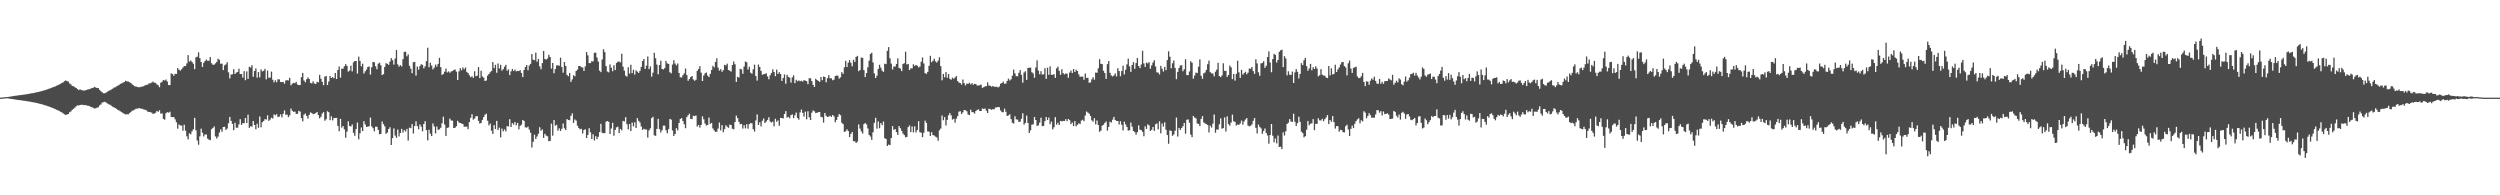 <?xml version="1.0" encoding="UTF-8"?>
<svg xmlns="http://www.w3.org/2000/svg" width="1920" height="150">
  <path d="M0 74.954h1v1.000H0zM1 74.889h1v1.000H1zM2 74.749h1v1.000H2zM3 74.728h1v1.000H3zM4 74.493h1v1.000H4zM5 74.541h1v1.000H5zM6 74.408h1v1.219H6zM7 74.232h1v1.560H7zM8 74.108h1v1.860H8zM9 73.907h1v2.200H9zM10 73.788h1v2.432H10zM11 73.557h1v2.846H11zM12 73.453h1v3.120H12zM13 73.338h1v3.356H13zM14 73.185h1v3.645H14zM15 73.080h1v3.868H15zM16 72.896h1v4.148H16zM17 72.800h1v4.441H17zM18 72.651h1v4.741H18zM19 72.511h1v4.963H19zM20 72.380h1v5.299H20zM21 72.163h1v5.649H21zM22 72.031h1v6.004H22zM23 71.788h1v6.360H23zM24 71.649h1v6.737H24zM25 71.486h1v7.080H25zM26 71.255h1v7.454H26zM27 71.049h1v7.920H27zM28 70.761h1v8.363H28zM29 70.645h1v8.835H29zM30 70.347h1v9.319H30zM31 70.099h1v9.834H31zM32 69.857h1v10.343H32zM33 69.497h1v10.989H33zM34 69.344h1v11.491H34zM35 68.888h1v12.159H35zM36 68.589h1v12.924H36zM37 68.200h1v13.584H37zM38 67.888h1v14.313H38zM39 67.505h1v15.068H39zM40 67.073h1v15.808H40zM41 66.697h1v16.705H41zM42 66.297h1v17.504H42zM43 65.857h1v18.445H43zM44 65.308h1v19.444H44zM45 64.855h1v20.341H45zM46 64.366h1v21.504H46zM47 63.720h1v22.589H47zM48 63.214h1v23.818H48zM49 62.322h1v25.471H49zM50 61.742h1v26.562H50zM51 62.303h1v25.597H51zM52 62.692h1v24.860H52zM53 64.092h1v22.107H53zM54 64.841h1v20.725H54zM55 66.017h1v18.286H55zM56 66.186h1v17.409H56zM57 66.949h1v15.700H57zM58 67.528h1v14.161H58zM59 68.469h1v12.416H59zM60 69.234h1v11.755H60zM61 68.546h1v12.077H61zM62 69.221h1v11.261H62zM63 69.371h1v11.101H63zM64 69.567h1v11.216H64zM65 69.410h1v11.242H65zM66 69.064h1v11.918H66zM67 68.734h1v12.444H67zM68 68.495h1v12.958H68zM69 68.172h1v13.814H69zM70 67.685h1v14.648H70zM71 67.480h1v15.262H71zM72 66.737h1v16.613H72zM73 67.194h1v15.945H73zM74 67.607h1v15.113H74zM75 67.657h1v14.701H75zM76 69.022h1v11.933H76zM77 70.041h1v10.163H77zM78 70.873h1v7.933H78zM79 71.630h1v6.822H79zM80 71.634h1v6.480H80zM81 71.143h1v7.664H81zM82 70.391h1v9.092H82zM83 69.783h1v10.268H83zM84 69.315h1v11.179H84zM85 68.712h1v12.471H85zM86 68.145h1v13.783H86zM87 67.344h1v15.111H87zM88 67.002h1v16.016H88zM89 66.309h1v17.326H89zM90 65.848h1v18.551H90zM91 65.191h1v19.749H91zM92 64.428h1v21.069H92zM93 63.976h1v22.152H93zM94 63.500h1v23.402H94zM95 62.934h1v24.514H95zM96 62.080h1v25.837H96zM97 62.529h1v25.198H97zM98 62.579h1v25.301H98zM99 63.106h1v23.768H99zM100 63.760h1v22.341H100zM101 64.756h1v20.264H101zM102 65.434h1v19.284H102zM103 66.328h1v17.847H103zM104 66.399h1v17.052H104zM105 66.851h1v16.531H105zM106 66.948h1v16.216H106zM107 66.960h1v16.145H107zM108 66.551h1v16.989H108zM109 66.524h1v17.043H109zM110 66.085h1v18.113H110zM111 65.452h1v18.859H111zM112 65.158h1v19.644H112zM113 64.983h1v20.818H113zM114 63.984h1v21.960H114zM115 63.942h1v22.236H115zM116 63.447h1v23.089H116zM117 62.687h1v24.810H117zM118 63.470h1v23.723H118zM119 63.654h1v22.923H119zM120 64.812h1v20.376H120zM121 65.435h1v20.434H121zM122 66.991h1v17.673H122zM123 63.522h1v23.743H123zM124 62.792h1v24.365H124zM125 61.365h1v29.910H125zM126 61.825h1v30.150H126zM127 61.089h1v25.891H127zM128 62.603h1v23.547H128zM129 65.326h1v21.213H129zM130 65.338h1v20.458H130zM131 56.391h1v33.411H131zM132 56.860h1v33.165H132zM133 58.224h1v31.678H133zM134 56.704h1v34.926H134zM135 56.833h1v37.093H135zM136 52.271h1v46.553H136zM137 53.574h1v42.009H137zM138 54.239h1v42.106H138zM139 53.198h1v43.272H139zM140 51.864h1v48.531H140zM141 50.723h1v45.060H141zM142 50.735h1v49.658H142zM143 48.681h1v56.026H143zM144 42.333h1v64.744H144zM145 47.245h1v55.163H145zM146 46.435h1v56.751H146zM147 47.568h1v53.291H147zM148 48.958h1v50.372H148zM149 53.106h1v37.402H149zM150 44.042h1v55.991H150zM151 43.529h1v64.393H151zM152 40.191h1v70.951H152zM153 44.638h1v60.082H153zM154 47.627h1v51.180H154zM155 51.393h1v50.558H155zM156 48.190h1v56.633H156zM157 46.821h1v56.464H157zM158 45.739h1v57.597H158zM159 46.697h1v59.811H159zM160 46.630h1v60.616H160zM161 43.844h1v63.812H161zM162 48.576h1v50.673H162zM163 49.716h1v48.547H163zM164 49.654h1v47.494H164zM165 48.620h1v56.145H165zM166 47.533h1v58.896H166zM167 45.034h1v59.864H167zM168 45.949h1v55.872H168zM169 48.929h1v50.442H169zM170 48.892h1v52.355H170zM171 53.823h1v43.725H171zM172 50.151h1v47.238H172zM173 49.433h1v50.344H173zM174 47.759h1v50.965H174zM175 55.532h1v39.148H175zM176 60.228h1v29.582H176zM177 57.319h1v35.495H177zM178 57.016h1v38.165H178zM179 53.210h1v46.784H179zM180 56.841h1v37.457H180zM181 55.762h1v42.360H181zM182 55.248h1v42.813H182zM183 52.798h1v42.739H183zM184 56.879h1v34.689H184zM185 56.848h1v39.091H185zM186 59.595h1v34.896H186zM187 54.676h1v40.023H187zM188 61.577h1v29.042H188zM189 54.859h1v39.680H189zM190 60.614h1v27.437H190zM191 51.326h1v46.867H191zM192 51.843h1v45.093H192zM193 50.050h1v47.299H193zM194 58.921h1v34.050H194zM195 54.536h1v41.444H195zM196 52.526h1v46.737H196zM197 59.593h1v35.418H197zM198 55.273h1v42.882H198zM199 59.429h1v29.999H199zM200 53.274h1v44.534H200zM201 54.839h1v39.067H201zM202 54.359h1v38.623H202zM203 52.866h1v38.625H203zM204 60.942h1v30.903H204zM205 54.208h1v34.387H205zM206 59.723h1v33.099H206zM207 59.553h1v32.278H207zM208 54.969h1v35.388H208zM209 61.252h1v29.775H209zM210 63.256h1v24.603H210zM211 61.631h1v26.966H211zM212 63.185h1v24.481H212zM213 60.860h1v29.050H213zM214 60.959h1v28.602H214zM215 62.943h1v24.891H215zM216 63.080h1v27.131H216zM217 62.865h1v24.563H217zM218 64.281h1v20.540H218zM219 61.860h1v26.301H219zM220 61.557h1v26.446H220zM221 61.800h1v28.141H221zM222 59.749h1v28.804H222zM223 65.497h1v17.925H223zM224 64.245h1v20.906H224zM225 63.634h1v22.258H225zM226 63.897h1v21.825H226zM227 62.904h1v24.523H227zM228 64.879h1v22.564H228zM229 65.377h1v19.791H229zM230 65.284h1v20.407H230zM231 59.300h1v31.356H231zM232 55.996h1v37.264H232zM233 61.775h1v26.325H233zM234 63.179h1v23.979H234zM235 60.868h1v28.162H235zM236 59.427h1v31.684H236zM237 60.668h1v27.551H237zM238 63.709h1v22.607H238zM239 64.032h1v22.837H239zM240 62.459h1v25.223H240zM241 64.118h1v23.265H241zM242 64.546h1v22.326H242zM243 62.812h1v23.185H243zM244 63.216h1v25.217H244zM245 57.489h1v33.394H245zM246 60.470h1v29.252H246zM247 62.799h1v24.389H247zM248 65.378h1v20.754H248zM249 58.883h1v33.838H249zM250 58.362h1v33.253H250zM251 65.338h1v20.103H251zM252 62.626h1v23.550H252zM253 58.342h1v33.954H253zM254 59.917h1v29.434H254zM255 59.229h1v33.242H255zM256 60.113h1v30.563H256zM257 56.028h1v34.560H257zM258 60.692h1v29.849H258zM259 53.737h1v42.947H259zM260 51.059h1v49.709H260zM261 59.616h1v31.683H261zM262 52.805h1v45.262H262zM263 52.664h1v44.178H263zM264 50.876h1v48.491H264zM265 49.244h1v56.513H265zM266 50.610h1v50.529H266zM267 54.969h1v38.211H267zM268 54.148h1v42.548H268zM269 50.418h1v46.753H269zM270 54.854h1v40.756H270zM271 47.860h1v54.127H271zM272 46.861h1v57.444H272zM273 46.862h1v52.328H273zM274 56.529h1v37.628H274zM275 43.506h1v63.481H275zM276 46.803h1v55.575H276zM277 50.934h1v47.013H277zM278 48.900h1v51.791H278zM279 56.467h1v36.612H279zM280 54.763h1v40.843H280zM281 53.414h1v44.144H281zM282 51.385h1v45.867H282zM283 51.097h1v45.890H283zM284 57.222h1v33.121H284zM285 51.610h1v45.468H285zM286 47.552h1v50.917H286zM287 47.800h1v53.043H287zM288 50.870h1v46.470H288zM289 53.185h1v44.128H289zM290 48.906h1v50.832H290zM291 48.153h1v54.958H291zM292 50.146h1v52.647H292zM293 57.634h1v35.704H293zM294 56.938h1v38.471H294zM295 51.408h1v45.599H295zM296 48.475h1v54.263H296zM297 49.118h1v52.697H297zM298 49.821h1v49.298H298zM299 47.308h1v50.423H299zM300 44.666h1v66.696H300zM301 46.159h1v59.927H301zM302 49.607h1v49.021H302zM303 44.969h1v59.140H303zM304 38.464h1v67.420H304zM305 49.468h1v50.056H305zM306 51.184h1v53.638H306zM307 49.963h1v52.202H307zM308 51.047h1v47.919H308zM309 45.443h1v56.395H309zM310 39.836h1v60.038H310zM311 39.692h1v61.301H311zM312 43.261h1v55.714H312zM313 41.748h1v66.218H313zM314 50.557h1v47.475H314zM315 52.726h1v45.741H315zM316 56.221h1v39.101H316zM317 47.751h1v54.819H317zM318 47.540h1v49.260H318zM319 58.072h1v35.104H319zM320 51.111h1v45.825H320zM321 53.520h1v45.782H321zM322 50.809h1v44.733H322zM323 49.280h1v48.007H323zM324 49.816h1v50.974H324zM325 52.504h1v42.740H325zM326 50.959h1v42.116H326zM327 46.963h1v52.965H327zM328 36.652h1v71.169H328zM329 51.692h1v48.006H329zM330 48.157h1v54.506H330zM331 50.313h1v54.195H331zM332 53.288h1v41.519H332zM333 51.977h1v45.172H333zM334 49.560h1v52.897H334zM335 51.174h1v46.022H335zM336 49.049h1v50.672H336zM337 44.411h1v54.842H337zM338 51.535h1v46.631H338zM339 57.531h1v37.148H339zM340 56.735h1v32.908H340zM341 55.044h1v40.596H341zM342 52.688h1v51.772H342zM343 55.600h1v42.581H343zM344 54.810h1v43.051H344zM345 55.849h1v35.239H345zM346 54.911h1v37.628H346zM347 54.528h1v38.145H347zM348 53.823h1v44.537H348zM349 53.298h1v44.852H349zM350 55.028h1v41.891H350zM351 61.374h1v31.394H351zM352 54.855h1v39.231H352zM353 52.387h1v42.060H353zM354 53.986h1v40.906H354zM355 51.794h1v43.487H355zM356 53.216h1v44.065H356zM357 51.805h1v45.539H357zM358 55.170h1v42.069H358zM359 56.118h1v43.045H359zM360 57.774h1v35.990H360zM361 59.291h1v31.225H361zM362 58.593h1v29.165H362zM363 59.785h1v32.057H363zM364 54.709h1v36.330H364zM365 58.526h1v30.828H365zM366 58.088h1v31.030H366zM367 51.530h1v41.283H367zM368 59.961h1v34.890H368zM369 54.389h1v40.000H369zM370 58.702h1v33.344H370zM371 59.641h1v30.335H371zM372 62.225h1v25.887H372zM373 61.724h1v25.572H373zM374 58.110h1v34.615H374zM375 56.831h1v39.467H375zM376 55.522h1v39.480H376zM377 54.434h1v45.922H377zM378 47.687h1v55.189H378zM379 52.342h1v43.770H379zM380 49.751h1v49.386H380zM381 55.841h1v36.985H381zM382 48.742h1v51.173H382zM383 52.527h1v45.448H383zM384 49.750h1v55.762H384zM385 54.220h1v44.540H385zM386 53.078h1v47.763H386zM387 51.214h1v48.188H387zM388 49.759h1v51.131H388zM389 54.279h1v42.511H389zM390 53.252h1v43.944H390zM391 57.664h1v33.872H391zM392 54.786h1v42.771H392zM393 52.966h1v41.596H393zM394 54.509h1v41.171H394zM395 53.458h1v40.237H395zM396 54.812h1v41.452H396zM397 54.399h1v40.014H397zM398 54.585h1v44.754H398zM399 53.914h1v42.773H399zM400 56.037h1v39.722H400zM401 59.198h1v32.917H401zM402 53.747h1v39.122H402zM403 51.481h1v46.336H403zM404 49.935h1v48.137H404zM405 53.929h1v43.288H405zM406 50.288h1v49.201H406zM407 49.055h1v52.888H407zM408 41.496h1v71.810H408zM409 45.822h1v63.070H409zM410 46.239h1v57.260H410zM411 40.374h1v66.334H411zM412 47.436h1v57.424H412zM413 45.240h1v57.479H413zM414 50.945h1v46.790H414zM415 53.213h1v47.262H415zM416 48.458h1v50.928H416zM417 39.166h1v66.761H417zM418 45.292h1v57.449H418zM419 45.797h1v58.325H419zM420 44.882h1v59.845H420zM421 42.066h1v66.362H421zM422 43.769h1v64.491H422zM423 52.711h1v42.202H423zM424 48.320h1v55.897H424zM425 56.263h1v35.965H425zM426 53.019h1v43.471H426zM427 50.277h1v45.618H427zM428 50.119h1v50.218H428zM429 50.472h1v48.083H429zM430 44.269h1v56.361H430zM431 51.486h1v47.408H431zM432 55.821h1v39.035H432zM433 47.605h1v50.906H433zM434 50.681h1v49.231H434zM435 57.522h1v33.900H435zM436 58.555h1v33.594H436zM437 56.030h1v36.311H437zM438 62.856h1v26.146H438zM439 60.986h1v26.082H439zM440 57.729h1v36.674H440zM441 58.645h1v33.093H441zM442 54.540h1v38.070H442zM443 53.448h1v43.084H443zM444 50.708h1v47.618H444zM445 50.655h1v48.707H445zM446 51.605h1v47.329H446zM447 51.825h1v50.728H447zM448 54.479h1v45.397H448zM449 50.999h1v48.255H449zM450 39.942h1v66.025H450zM451 42.485h1v61.115H451zM452 48.461h1v49.976H452zM453 48.443h1v53.159H453zM454 46.941h1v59.877H454zM455 47.180h1v55.959H455zM456 40.571h1v67.357H456zM457 40.417h1v64.190H457zM458 44.212h1v62.631H458zM459 47.243h1v57.794H459zM460 54.257h1v47.159H460zM461 55.385h1v39.679H461zM462 45.705h1v56.272H462zM463 37.836h1v64.504H463zM464 39.990h1v62.234H464zM465 50.804h1v42.636H465zM466 54.959h1v37.949H466zM467 55.573h1v37.985H467zM468 49.483h1v53.451H468zM469 52.027h1v46.691H469zM470 54.739h1v39.591H470zM471 50.106h1v54.131H471zM472 53.795h1v45.999H472zM473 48.404h1v49.451H473zM474 47.419h1v49.856H474zM475 47.221h1v55.000H475zM476 47.927h1v51.068H476zM477 41.265h1v58.824H477zM478 51.193h1v41.653H478zM479 54.232h1v39.029H479zM480 58.084h1v31.917H480zM481 58.859h1v36.502H481zM482 51.678h1v47.705H482zM483 56.550h1v38.703H483zM484 49.708h1v50.954H484zM485 56.153h1v37.967H485zM486 53.542h1v43.546H486zM487 57.297h1v36.665H487zM488 53.997h1v44.326H488zM489 55.028h1v35.719H489zM490 56.030h1v36.819H490zM491 54.418h1v39.681H491zM492 51.422h1v45.727H492zM493 46.873h1v52.848H493zM494 45.286h1v53.568H494zM495 52.914h1v46.542H495zM496 50.398h1v49.012H496zM497 43.364h1v62.294H497zM498 53.033h1v47.106H498zM499 51.008h1v47.534H499zM500 58.880h1v31.838H500zM501 55.806h1v33.972H501zM502 40.540h1v63.380H502zM503 44.766h1v59.559H503zM504 49.616h1v49.369H504zM505 57.057h1v34.250H505zM506 49.980h1v49.203H506zM507 46.662h1v55.074H507zM508 52.998h1v46.984H508zM509 53.344h1v43.179H509zM510 52.336h1v44.199H510zM511 46.813h1v53.232H511zM512 48.708h1v53.693H512zM513 49.040h1v50.139H513zM514 55.486h1v35.837H514zM515 56.343h1v35.575H515zM516 49.571h1v50.651H516zM517 46.241h1v58.228H517zM518 48.788h1v54.154H518zM519 50.201h1v48.279H519zM520 48.725h1v51.414H520zM521 56.000h1v38.459H521zM522 59.317h1v32.040H522zM523 59.487h1v31.241H523zM524 57.764h1v35.144H524zM525 56.341h1v39.105H525zM526 52.618h1v45.861H526zM527 57.708h1v32.207H527zM528 62.017h1v26.504H528zM529 60.648h1v26.690H529zM530 59.126h1v32.205H530zM531 58.360h1v33.130H531zM532 61.044h1v27.835H532zM533 62.015h1v27.187H533zM534 61.219h1v27.480H534zM535 54.410h1v42.843H535zM536 52.969h1v43.024H536zM537 50.831h1v47.237H537zM538 55.815h1v40.191H538zM539 62.196h1v27.145H539zM540 58.033h1v33.557H540zM541 56.335h1v38.515H541zM542 55.707h1v40.725H542zM543 58.077h1v37.852H543zM544 59.176h1v31.156H544zM545 56.729h1v38.341H545zM546 53.745h1v40.654H546zM547 50.603h1v47.993H547zM548 51.750h1v48.382H548zM549 47.602h1v53.749H549zM550 44.793h1v56.258H550zM551 51.912h1v46.870H551zM552 54.208h1v39.899H552zM553 53.098h1v47.045H553zM554 55.116h1v40.998H554zM555 53.904h1v47.665H555zM556 49.783h1v49.405H556zM557 50.252h1v46.006H557zM558 48.877h1v48.478H558zM559 53.746h1v44.421H559zM560 54.273h1v41.446H560zM561 54.982h1v41.082H561zM562 49.916h1v48.935H562zM563 47.191h1v52.148H563zM564 49.343h1v44.380H564zM565 62.870h1v25.923H565zM566 59.022h1v31.657H566zM567 59.570h1v33.984H567zM568 52.862h1v42.552H568zM569 53.299h1v41.908H569zM570 56.689h1v42.065H570zM571 51.102h1v45.067H571zM572 47.233h1v51.329H572zM573 47.814h1v47.579H573zM574 53.442h1v45.351H574zM575 51.301h1v44.055H575zM576 55.799h1v38.770H576zM577 56.611h1v38.088H577zM578 53.269h1v45.944H578zM579 49.593h1v51.473H579zM580 58.392h1v34.131H580zM581 61.882h1v26.025H581zM582 49.565h1v46.457H582zM583 51.476h1v42.425H583zM584 54.479h1v42.616H584zM585 57.405h1v35.307H585zM586 56.998h1v34.035H586zM587 56.711h1v37.770H587zM588 56.294h1v37.058H588zM589 58.679h1v33.437H589zM590 60.864h1v29.192H590zM591 57.822h1v35.541H591zM592 56.012h1v38.098H592zM593 53.265h1v40.125H593zM594 55.303h1v41.657H594zM595 58.519h1v32.701H595zM596 53.430h1v40.062H596zM597 56.733h1v35.736H597zM598 55.463h1v41.077H598zM599 56.830h1v33.711H599zM600 62.142h1v28.508H600zM601 59.874h1v31.124H601zM602 57.124h1v30.504H602zM603 64.310h1v21.020H603zM604 57.431h1v32.898H604zM605 59.030h1v30.698H605zM606 59.650h1v31.183H606zM607 63.442h1v24.958H607zM608 59.405h1v28.502H608zM609 57.852h1v32.896H609zM610 63.856h1v24.708H610zM611 61.279h1v25.212H611zM612 62.394h1v28.228H612zM613 61.727h1v30.186H613zM614 62.425h1v23.900H614zM615 61.996h1v22.131H615zM616 62.651h1v24.028H616zM617 61.551h1v28.024H617zM618 61.934h1v23.763H618zM619 62.326h1v29.315H619zM620 64.671h1v20.803H620zM621 60.067h1v29.970H621zM622 60.140h1v32.045H622zM623 62.257h1v24.276H623zM624 65.165h1v19.650H624zM625 66.782h1v18.709H625zM626 60.449h1v26.511H626zM627 61.443h1v25.148H627zM628 62.136h1v24.025H628zM629 62.882h1v23.149H629zM630 59.135h1v30.589H630zM631 61.588h1v28.515H631zM632 58.702h1v35.467H632zM633 59.152h1v27.598H633zM634 63.157h1v25.774H634zM635 60.074h1v29.793H635zM636 57.711h1v31.788H636zM637 60.127h1v28.755H637zM638 60.162h1v29.645H638zM639 61.624h1v26.675H639zM640 61.151h1v28.232H640zM641 58.410h1v35.482H641zM642 58.010h1v34.101H642zM643 58.099h1v31.666H643zM644 60.380h1v27.272H644zM645 59.410h1v29.051H645zM646 55.408h1v38.841H646zM647 56.735h1v38.600H647zM648 51.719h1v49.539H648zM649 46.734h1v54.149H649zM650 51.477h1v47.872H650zM651 48.058h1v52.586H651zM652 46.181h1v59.124H652zM653 48.238h1v54.594H653zM654 50.938h1v50.435H654zM655 45.852h1v62.585H655zM656 47.554h1v60.924H656zM657 43.700h1v66.144H657zM658 42.906h1v65.866H658zM659 54.667h1v40.930H659zM660 53.748h1v45.008H660zM661 44.186h1v56.716H661zM662 44.420h1v58.139H662zM663 53.866h1v41.488H663zM664 59.172h1v35.311H664zM665 56.128h1v39.455H665zM666 51.718h1v46.936H666zM667 46.612h1v57.003H667zM668 41.464h1v63.395H668zM669 40.509h1v66.893H669zM670 47.974h1v53.596H670zM671 56.359h1v37.937H671zM672 59.899h1v30.575H672zM673 58.089h1v40.740H673zM674 52.933h1v40.362H674zM675 49.740h1v48.763H675zM676 51.912h1v42.619H676zM677 54.227h1v41.914H677zM678 55.197h1v38.165H678zM679 48.881h1v57.323H679zM680 49.229h1v57.458H680zM681 39.082h1v73.047H681zM682 36.127h1v74.939H682zM683 44.812h1v66.667H683zM684 48.828h1v57.211H684zM685 53.345h1v43.542H685zM686 51.014h1v48.743H686zM687 51.138h1v47.986H687zM688 49.130h1v52.284H688zM689 44.820h1v58.791H689zM690 52.134h1v44.662H690zM691 52.740h1v45.745H691zM692 54.623h1v45.851H692zM693 49.090h1v53.485H693zM694 48.519h1v55.212H694zM695 39.685h1v65.800H695zM696 49.519h1v55.636H696zM697 49.078h1v48.545H697zM698 53.878h1v42.500H698zM699 52.477h1v48.971H699zM700 52.546h1v44.577H700zM701 49.349h1v52.274H701zM702 50.613h1v46.439H702zM703 49.814h1v51.910H703zM704 50.462h1v49.447H704zM705 51.773h1v41.249H705zM706 51.121h1v50.454H706zM707 47.397h1v54.467H707zM708 44.155h1v61.149H708zM709 48.737h1v53.185H709zM710 56.168h1v36.484H710zM711 56.706h1v37.642H711zM712 55.218h1v45.717H712zM713 50.522h1v50.578H713zM714 42.876h1v61.525H714zM715 47.774h1v53.762H715zM716 46.692h1v57.061H716zM717 45.105h1v58.987H717zM718 47.151h1v57.786H718zM719 48.055h1v57.541H719zM720 46.523h1v61.561H720zM721 43.973h1v56.133H721zM722 50.791h1v47.913H722zM723 61.672h1v27.003H723zM724 56.805h1v35.535H724zM725 59.348h1v30.584H725zM726 55.352h1v40.994H726zM727 59.647h1v32.412H727zM728 56.815h1v31.786H728zM729 60.512h1v26.342H729zM730 61.214h1v27.407H730zM731 59.627h1v32.240H731zM732 60.460h1v30.783H732zM733 59.526h1v34.671H733zM734 58.398h1v32.747H734zM735 62.280h1v26.933H735zM736 63.381h1v22.354H736zM737 63.820h1v21.654H737zM738 64.923h1v22.613H738zM739 61.064h1v25.188H739zM740 63.847h1v20.619H740zM741 65.622h1v19.049H741zM742 64.088h1v21.349H742zM743 64.444h1v23.451H743zM744 63.560h1v24.798H744zM745 64.821h1v19.382H745zM746 63.783h1v22.294H746zM747 65.132h1v21.091H747zM748 64.380h1v22.790H748zM749 64.566h1v20.751H749zM750 65.725h1v18.702H750zM751 65.582h1v18.403H751zM752 65.497h1v19.823H752zM753 64.936h1v20.296H753zM754 67.473h1v15.815H754zM755 66.982h1v16.802H755zM756 66.323h1v16.936H756zM757 66.219h1v18.828H757zM758 63.303h1v23.496H758zM759 65.695h1v17.830H759zM760 65.788h1v18.033H760zM761 66.572h1v17.750H761zM762 66.052h1v17.763H762zM763 66.666h1v17.318H763zM764 66.610h1v16.022H764zM765 66.622h1v15.814H765zM766 67.180h1v14.989H766zM767 66.439h1v15.957H767zM768 64.267h1v20.584H768zM769 63.721h1v22.386H769zM770 62.670h1v23.549H770zM771 64.327h1v19.150H771zM772 64.141h1v21.649H772zM773 62.147h1v26.895H773zM774 60.385h1v28.303H774zM775 61.791h1v25.983H775zM776 60.914h1v30.570H776zM777 58.178h1v36.086H777zM778 53.473h1v41.474H778zM779 56.390h1v32.920H779zM780 58.466h1v33.237H780zM781 58.648h1v33.254H781zM782 55.903h1v37.754H782zM783 53.857h1v39.584H783zM784 57.479h1v33.717H784zM785 63.473h1v23.510H785zM786 55.713h1v39.994H786zM787 54.730h1v39.664H787zM788 61.325h1v27.478H788zM789 52.171h1v42.224H789zM790 51.989h1v50.153H790zM791 51.991h1v48.084H791zM792 55.451h1v40.280H792zM793 56.419h1v39.075H793zM794 59.682h1v30.155H794zM795 51.849h1v40.320H795zM796 46.340h1v50.371H796zM797 54.198h1v42.052H797zM798 57.029h1v37.129H798zM799 54.671h1v35.754H799zM800 57.226h1v39.648H800zM801 57.090h1v39.557H801zM802 52.361h1v40.706H802zM803 60.558h1v29.311H803zM804 51.949h1v40.263H804zM805 57.448h1v32.842H805zM806 50.927h1v44.455H806zM807 57.442h1v35.923H807zM808 57.386h1v41.944H808zM809 56.987h1v40.735H809zM810 59.812h1v30.145H810zM811 52.500h1v43.258H811zM812 51.141h1v43.127H812zM813 54.420h1v41.596H813zM814 57.492h1v35.378H814zM815 53.171h1v40.052H815zM816 56.185h1v36.698H816zM817 57.158h1v35.827H817zM818 56.423h1v35.130H818zM819 56.627h1v36.430H819zM820 59.758h1v31.613H820zM821 55.744h1v36.581H821zM822 54.224h1v41.095H822zM823 56.114h1v37.995H823zM824 52.976h1v43.859H824zM825 55.319h1v37.699H825zM826 53.551h1v43.469H826zM827 54.574h1v41.278H827zM828 57.163h1v37.500H828zM829 58.996h1v36.350H829zM830 58.849h1v33.787H830zM831 58.791h1v33.170H831zM832 61.255h1v31.813H832zM833 56.410h1v32.297H833zM834 59.820h1v25.863H834zM835 59.750h1v26.739H835zM836 63.534h1v23.783H836zM837 63.281h1v25.742H837zM838 60.902h1v31.502H838zM839 59.280h1v34.208H839zM840 61.164h1v29.622H840zM841 55.700h1v39.846H841zM842 55.904h1v36.644H842zM843 52.483h1v43.518H843zM844 45.426h1v55.780H844zM845 49.021h1v51.286H845zM846 49.256h1v47.261H846zM847 54.386h1v41.409H847zM848 56.118h1v38.291H848zM849 60.608h1v32.680H849zM850 49.273h1v51.042H850zM851 46.838h1v50.661H851zM852 55.925h1v37.573H852zM853 57.982h1v36.144H853zM854 58.726h1v33.172H854zM855 57.909h1v31.823H855zM856 56.373h1v35.757H856zM857 58.677h1v34.175H857zM858 52.427h1v40.521H858zM859 54.586h1v40.983H859zM860 58.525h1v34.543H860zM861 54.594h1v41.272H861zM862 50.412h1v49.737H862zM863 57.157h1v36.287H863zM864 53.537h1v42.013H864zM865 49.418h1v48.096H865zM866 45.049h1v55.235H866zM867 50.988h1v49.058H867zM868 55.185h1v38.972H868zM869 49.904h1v47.425H869zM870 47.711h1v52.917H870zM871 52.861h1v48.640H871zM872 48.460h1v55.012H872zM873 44.516h1v57.043H873zM874 50.699h1v45.626H874zM875 52.299h1v47.347H875zM876 49.561h1v50.400H876zM877 38.960h1v62.334H877zM878 48.686h1v55.978H878zM879 51.343h1v45.609H879zM880 48.056h1v50.956H880zM881 48.696h1v46.788H881zM882 47.725h1v48.581H882zM883 52.793h1v47.749H883zM884 50.215h1v49.469H884zM885 48.049h1v49.492H885zM886 46.220h1v54.354H886zM887 51.079h1v44.403H887zM888 55.568h1v39.212H888zM889 55.770h1v43.616H889zM890 57.190h1v35.993H890zM891 50.512h1v51.906H891zM892 52.780h1v42.053H892zM893 54.953h1v42.274H893zM894 51.356h1v42.587H894zM895 53.840h1v45.793H895zM896 46.205h1v57.549H896zM897 39.444h1v70.952H897zM898 43.584h1v56.534H898zM899 52.502h1v48.106H899zM900 48.597h1v55.691H900zM901 46.438h1v56.838H901zM902 52.165h1v48.247H902zM903 60.849h1v29.459H903zM904 55.188h1v49.660H904zM905 52.209h1v46.046H905zM906 50.294h1v49.443H906zM907 50.105h1v48.272H907zM908 54.753h1v42.227H908zM909 53.210h1v41.229H909zM910 45.494h1v57.161H910zM911 57.625h1v34.362H911zM912 57.753h1v33.959H912zM913 54.895h1v39.290H913zM914 47.060h1v56.293H914zM915 48.192h1v57.135H915zM916 60.459h1v28.599H916zM917 58.009h1v32.224H917zM918 55.696h1v35.212H918zM919 56.138h1v38.625H919zM920 51.198h1v43.992H920zM921 45.596h1v51.292H921zM922 58.166h1v33.155H922zM923 60.513h1v28.672H923zM924 56.341h1v37.695H924zM925 55.657h1v39.156H925zM926 53.656h1v41.645H926zM927 49.301h1v46.754H927zM928 46.548h1v55.122H928zM929 55.472h1v41.050H929zM930 56.303h1v41.701H930zM931 56.471h1v38.523H931zM932 58.638h1v29.337H932zM933 55.064h1v46.884H933zM934 53.469h1v45.984H934zM935 48.207h1v51.357H935zM936 58.431h1v37.024H936zM937 59.234h1v31.677H937zM938 57.890h1v40.912H938zM939 48.600h1v49.797H939zM940 54.353h1v35.824H940zM941 54.493h1v46.523H941zM942 59.027h1v30.378H942zM943 57.560h1v37.786H943zM944 50.307h1v46.219H944zM945 51.770h1v42.370H945zM946 60.751h1v27.327H946zM947 56.772h1v36.344H947zM948 61.905h1v31.743H948zM949 56.665h1v39.675H949zM950 46.657h1v49.000H950zM951 55.571h1v40.315H951zM952 59.878h1v34.960H952zM953 53.633h1v39.006H953zM954 57.310h1v38.376H954zM955 56.151h1v37.124H955zM956 55.083h1v36.720H956zM957 57.053h1v33.612H957zM958 55.794h1v40.613H958zM959 52.636h1v44.446H959zM960 52.831h1v43.791H960zM961 51.438h1v44.091H961zM962 54.596h1v38.166H962zM963 56.719h1v33.888H963zM964 45.584h1v52.581H964zM965 48.667h1v53.853H965zM966 55.564h1v40.095H966zM967 58.144h1v39.274H967zM968 48.667h1v49.931H968zM969 48.333h1v54.414H969zM970 46.996h1v53.634H970zM971 52.068h1v46.600H971zM972 50.439h1v51.774H972zM973 43.752h1v60.275H973zM974 39.464h1v70.871H974zM975 47.953h1v55.729H975zM976 55.509h1v39.713H976zM977 45.351h1v58.871H977zM978 41.352h1v67.966H978zM979 42.170h1v64.208H979zM980 48.025h1v62.113H980zM981 46.022h1v58.070H981zM982 39.791h1v73.110H982zM983 38.640h1v74.019H983zM984 38.134h1v76.369H984zM985 51.528h1v50.096H985zM986 43.131h1v60.985H986zM987 44.879h1v55.937H987zM988 57.869h1v37.318H988zM989 54.744h1v39.454H989zM990 57.286h1v34.176H990zM991 57.623h1v35.686H991zM992 54.969h1v38.705H992zM993 63.720h1v23.648H993zM994 55.627h1v37.874H994zM995 53.078h1v43.656H995zM996 55.207h1v39.360H996zM997 60.266h1v29.362H997zM998 56.804h1v36.802H998zM999 48.485h1v52.655H999zM1000 50.041h1v52.140H1000zM1001 46.292h1v59.232H1001zM1002 44.485h1v60.126H1002zM1003 50.777h1v48.878H1003zM1004 54.340h1v38.584H1004zM1005 52.601h1v43.625H1005zM1006 49.036h1v45.953H1006zM1007 53.965h1v40.772H1007zM1008 51.619h1v39.855H1008zM1009 52.999h1v47.015H1009zM1010 50.886h1v44.177H1010zM1011 52.611h1v42.545H1011zM1012 58.630h1v32.234H1012zM1013 57.731h1v34.708H1013zM1014 53.108h1v39.411H1014zM1015 57.303h1v33.931H1015zM1016 58.035h1v35.063H1016zM1017 58.129h1v33.413H1017zM1018 59.527h1v30.645H1018zM1019 59.946h1v28.402H1019zM1020 50.670h1v44.565H1020zM1021 57.885h1v34.262H1021zM1022 52.502h1v41.057H1022zM1023 57.212h1v31.902H1023zM1024 56.735h1v37.059H1024zM1025 49.707h1v49.050H1025zM1026 55.272h1v41.603H1026zM1027 53.309h1v43.612H1027zM1028 51.820h1v49.311H1028zM1029 49.568h1v50.130H1029zM1030 47.807h1v52.164H1030zM1031 47.550h1v53.984H1031zM1032 50.753h1v50.954H1032zM1033 51.806h1v45.046H1033zM1034 57.878h1v37.916H1034zM1035 48.594h1v50.892H1035zM1036 46.469h1v58.004H1036zM1037 52.627h1v46.356H1037zM1038 55.993h1v40.451H1038zM1039 52.131h1v46.268H1039zM1040 51.640h1v43.386H1040zM1041 51.263h1v41.766H1041zM1042 58.697h1v33.007H1042zM1043 60.016h1v30.795H1043zM1044 59.798h1v34.916H1044zM1045 58.521h1v33.912H1045zM1046 55.971h1v37.256H1046zM1047 62.934h1v22.513H1047zM1048 66.156h1v20.359H1048zM1049 62.408h1v28.483H1049zM1050 62.695h1v26.435H1050zM1051 65.076h1v21.877H1051zM1052 62.004h1v26.494H1052zM1053 60.195h1v30.274H1053zM1054 61.220h1v29.071H1054zM1055 58.873h1v31.549H1055zM1056 62.081h1v25.787H1056zM1057 64.210h1v20.439H1057zM1058 64.304h1v20.353H1058zM1059 60.619h1v25.906H1059zM1060 64.355h1v20.995H1060zM1061 62.826h1v25.864H1061zM1062 64.371h1v21.228H1062zM1063 62.433h1v25.216H1063zM1064 62.271h1v25.233H1064zM1065 62.148h1v24.893H1065zM1066 60.243h1v27.795H1066zM1067 61.010h1v30.458H1067zM1068 61.686h1v29.588H1068zM1069 57.434h1v33.649H1069zM1070 65.035h1v20.168H1070zM1071 63.573h1v22.378H1071zM1072 61.964h1v26.874H1072zM1073 63.262h1v26.982H1073zM1074 60.153h1v27.805H1074zM1075 61.098h1v30.731H1075zM1076 64.647h1v22.013H1076zM1077 65.519h1v20.336H1077zM1078 62.693h1v24.512H1078zM1079 58.716h1v32.502H1079zM1080 62.669h1v25.220H1080zM1081 61.636h1v25.911H1081zM1082 59.585h1v29.884H1082zM1083 56.929h1v35.073H1083zM1084 56.688h1v35.601H1084zM1085 55.786h1v35.645H1085zM1086 58.063h1v32.506H1086zM1087 55.916h1v40.459H1087zM1088 58.010h1v36.484H1088zM1089 59.498h1v30.004H1089zM1090 61.013h1v28.190H1090zM1091 58.886h1v35.419H1091zM1092 51.741h1v46.896H1092zM1093 52.889h1v45.152H1093zM1094 57.955h1v33.075H1094zM1095 58.933h1v33.443H1095zM1096 57.353h1v38.020H1096zM1097 56.985h1v36.863H1097zM1098 56.457h1v35.784H1098zM1099 60.703h1v28.474H1099zM1100 58.902h1v31.110H1100zM1101 58.964h1v30.115H1101zM1102 61.087h1v27.990H1102zM1103 63.907h1v20.133H1103zM1104 58.426h1v31.974H1104zM1105 56.800h1v34.185H1105zM1106 54.207h1v42.176H1106zM1107 51.397h1v44.916H1107zM1108 59.726h1v28.604H1108zM1109 61.945h1v26.609H1109zM1110 58.433h1v33.587H1110zM1111 61.069h1v27.279H1111zM1112 56.171h1v34.938H1112zM1113 61.301h1v26.865H1113zM1114 57.402h1v34.294H1114zM1115 60.108h1v29.969H1115zM1116 62.574h1v23.918H1116zM1117 65.109h1v19.252H1117zM1118 61.802h1v28.027H1118zM1119 58.531h1v33.363H1119zM1120 55.396h1v41.056H1120zM1121 58.966h1v32.534H1121zM1122 63.952h1v22.770H1122zM1123 57.644h1v27.827H1123zM1124 60.858h1v26.732H1124zM1125 59.990h1v31.771H1125zM1126 62.353h1v26.270H1126zM1127 59.836h1v32.070H1127zM1128 56.751h1v35.913H1128zM1129 62.104h1v25.280H1129zM1130 59.671h1v27.897H1130zM1131 59.845h1v30.361H1131zM1132 62.514h1v27.218H1132zM1133 58.687h1v35.542H1133zM1134 54.819h1v38.587H1134zM1135 57.670h1v33.275H1135zM1136 64.872h1v21.947H1136zM1137 53.362h1v44.537H1137zM1138 57.528h1v33.740H1138zM1139 61.508h1v29.952H1139zM1140 57.890h1v35.690H1140zM1141 51.791h1v43.953H1141zM1142 61.027h1v28.192H1142zM1143 61.166h1v29.137H1143zM1144 62.030h1v25.561H1144zM1145 64.746h1v22.313H1145zM1146 60.573h1v27.894H1146zM1147 59.792h1v31.437H1147zM1148 59.831h1v32.595H1148zM1149 59.321h1v30.713H1149zM1150 64.075h1v24.150H1150zM1151 62.893h1v26.065H1151zM1152 64.482h1v23.473H1152zM1153 64.379h1v23.879H1153zM1154 61.798h1v27.599H1154zM1155 62.252h1v25.097H1155zM1156 63.984h1v20.322H1156zM1157 60.743h1v29.112H1157zM1158 63.258h1v24.878H1158zM1159 61.764h1v25.144H1159zM1160 60.698h1v28.760H1160zM1161 62.895h1v28.643H1161zM1162 62.743h1v23.039H1162zM1163 63.270h1v23.799H1163zM1164 64.179h1v24.346H1164zM1165 63.339h1v22.348H1165zM1166 61.969h1v26.726H1166zM1167 61.731h1v27.914H1167zM1168 63.658h1v24.310H1168zM1169 65.332h1v20.820H1169zM1170 63.841h1v23.984H1170zM1171 62.238h1v25.676H1171zM1172 66.114h1v18.486H1172zM1173 61.358h1v24.928H1173zM1174 63.365h1v21.962H1174zM1175 63.903h1v21.971H1175zM1176 62.856h1v20.689H1176zM1177 61.638h1v27.398H1177zM1178 61.122h1v24.648H1178zM1179 63.891h1v21.805H1179zM1180 61.357h1v24.532H1180zM1181 66.048h1v18.103H1181zM1182 68.144h1v13.534H1182zM1183 61.123h1v26.158H1183zM1184 60.466h1v28.360H1184zM1185 64.564h1v19.152H1185zM1186 65.525h1v18.112H1186zM1187 65.704h1v20.293H1187zM1188 63.539h1v23.598H1188zM1189 63.207h1v22.099H1189zM1190 62.285h1v25.581H1190zM1191 61.601h1v25.774H1191zM1192 65.471h1v20.074H1192zM1193 65.818h1v17.263H1193zM1194 66.994h1v16.900H1194zM1195 65.564h1v20.835H1195zM1196 62.956h1v24.961H1196zM1197 64.888h1v21.356H1197zM1198 65.404h1v19.109H1198zM1199 65.537h1v19.497H1199zM1200 62.824h1v24.733H1200zM1201 60.283h1v28.745H1201zM1202 61.679h1v28.577H1202zM1203 58.736h1v31.621H1203zM1204 62.917h1v26.616H1204zM1205 56.472h1v37.344H1205zM1206 57.879h1v36.747H1206zM1207 55.914h1v38.281H1207zM1208 51.037h1v43.832H1208zM1209 49.403h1v47.573H1209zM1210 56.409h1v37.461H1210zM1211 55.434h1v35.330H1211zM1212 57.103h1v35.386H1212zM1213 52.518h1v45.938H1213zM1214 51.911h1v47.078H1214zM1215 53.849h1v45.468H1215zM1216 51.989h1v45.354H1216zM1217 49.334h1v49.762H1217zM1218 43.383h1v62.573H1218zM1219 48.785h1v51.758H1219zM1220 45.693h1v52.976H1220zM1221 55.080h1v36.162H1221zM1222 49.839h1v50.600H1222zM1223 50.981h1v51.016H1223zM1224 46.735h1v58.150H1224zM1225 55.856h1v33.670H1225zM1226 58.404h1v37.944H1226zM1227 55.836h1v41.167H1227zM1228 55.036h1v38.659H1228zM1229 54.999h1v35.849H1229zM1230 52.492h1v44.872H1230zM1231 44.768h1v59.513H1231zM1232 39.693h1v73.867H1232zM1233 51.164h1v46.586H1233zM1234 54.847h1v36.791H1234zM1235 52.218h1v46.436H1235zM1236 47.713h1v54.788H1236zM1237 47.471h1v53.718H1237zM1238 56.239h1v39.948H1238zM1239 52.491h1v42.450H1239zM1240 56.003h1v38.933H1240zM1241 55.322h1v41.908H1241zM1242 49.106h1v46.910H1242zM1243 60.542h1v31.413H1243zM1244 53.762h1v46.075H1244zM1245 49.831h1v54.596H1245zM1246 43.218h1v63.379H1246zM1247 47.518h1v56.772H1247zM1248 50.257h1v48.104H1248zM1249 43.806h1v59.158H1249zM1250 42.697h1v60.634H1250zM1251 44.267h1v59.121H1251zM1252 54.566h1v40.544H1252zM1253 45.673h1v55.673H1253zM1254 44.572h1v55.212H1254zM1255 54.012h1v41.358H1255zM1256 60.116h1v29.311H1256zM1257 39.420h1v68.668H1257zM1258 45.054h1v58.285H1258zM1259 40.423h1v63.719H1259zM1260 40.168h1v68.923H1260zM1261 47.533h1v53.102H1261zM1262 49.271h1v48.556H1262zM1263 48.022h1v51.909H1263zM1264 45.639h1v54.188H1264zM1265 56.860h1v33.995H1265zM1266 55.638h1v34.889H1266zM1267 54.507h1v42.580H1267zM1268 55.227h1v39.312H1268zM1269 52.352h1v44.419H1269zM1270 58.840h1v35.526H1270zM1271 57.783h1v35.914H1271zM1272 53.013h1v44.920H1272zM1273 55.278h1v43.603H1273zM1274 58.874h1v33.355H1274zM1275 56.568h1v34.312H1275zM1276 53.968h1v43.048H1276zM1277 45.018h1v58.130H1277zM1278 52.649h1v43.338H1278zM1279 53.788h1v40.946H1279zM1280 55.382h1v39.265H1280zM1281 53.222h1v47.617H1281zM1282 50.257h1v48.134H1282zM1283 54.736h1v43.495H1283zM1284 59.730h1v29.233H1284zM1285 58.295h1v33.027H1285zM1286 49.027h1v51.404H1286zM1287 47.517h1v55.373H1287zM1288 48.644h1v53.942H1288zM1289 55.928h1v40.965H1289zM1290 52.405h1v42.962H1290zM1291 52.813h1v44.484H1291zM1292 50.014h1v47.642H1292zM1293 48.896h1v51.875H1293zM1294 51.199h1v50.224H1294zM1295 53.288h1v42.259H1295zM1296 57.889h1v37.090H1296zM1297 53.280h1v46.895H1297zM1298 49.204h1v53.953H1298zM1299 47.907h1v53.673H1299zM1300 41.418h1v66.595H1300zM1301 35.611h1v76.328H1301zM1302 45.570h1v58.354H1302zM1303 47.559h1v52.099H1303zM1304 45.917h1v58.196H1304zM1305 48.797h1v50.131H1305zM1306 51.088h1v47.655H1306zM1307 54.739h1v39.637H1307zM1308 57.688h1v33.935H1308zM1309 56.300h1v35.401H1309zM1310 55.324h1v36.698H1310zM1311 58.332h1v34.559H1311zM1312 57.448h1v34.032H1312zM1313 53.911h1v42.628H1313zM1314 58.487h1v32.690H1314zM1315 54.981h1v38.177H1315zM1316 56.660h1v35.670H1316zM1317 55.205h1v41.896H1317zM1318 51.092h1v48.026H1318zM1319 56.610h1v38.951H1319zM1320 54.676h1v44.307H1320zM1321 55.156h1v37.477H1321zM1322 58.417h1v36.843H1322zM1323 44.842h1v56.222H1323zM1324 43.616h1v54.727H1324zM1325 45.535h1v50.444H1325zM1326 56.068h1v37.551H1326zM1327 59.250h1v32.239H1327zM1328 56.648h1v37.116H1328zM1329 53.413h1v41.544H1329zM1330 53.274h1v42.446H1330zM1331 50.663h1v47.430H1331zM1332 53.476h1v39.562H1332zM1333 50.022h1v45.931H1333zM1334 52.105h1v45.017H1334zM1335 53.863h1v42.759H1335zM1336 53.902h1v42.816H1336zM1337 54.948h1v39.343H1337zM1338 58.714h1v37.345H1338zM1339 54.209h1v41.716H1339zM1340 50.160h1v44.885H1340zM1341 59.364h1v33.682H1341zM1342 55.149h1v38.157H1342zM1343 54.969h1v39.202H1343zM1344 59.885h1v33.097H1344zM1345 57.486h1v32.642H1345zM1346 52.975h1v40.335H1346zM1347 57.720h1v35.542H1347zM1348 59.443h1v33.255H1348zM1349 58.889h1v32.910H1349zM1350 59.646h1v29.763H1350zM1351 60.956h1v30.263H1351zM1352 57.264h1v36.379H1352zM1353 56.843h1v34.424H1353zM1354 57.288h1v36.619H1354zM1355 55.539h1v39.043H1355zM1356 59.514h1v32.766H1356zM1357 55.108h1v40.765H1357zM1358 54.658h1v41.603H1358zM1359 56.032h1v36.484H1359zM1360 47.609h1v51.016H1360zM1361 47.571h1v51.751H1361zM1362 48.716h1v50.454H1362zM1363 44.720h1v50.935H1363zM1364 57.114h1v36.612H1364zM1365 56.699h1v34.586H1365zM1366 57.746h1v36.844H1366zM1367 56.804h1v35.128H1367zM1368 55.937h1v43.542H1368zM1369 49.146h1v49.250H1369zM1370 54.753h1v41.820H1370zM1371 57.983h1v40.037H1371zM1372 59.835h1v32.065H1372zM1373 55.835h1v39.595H1373zM1374 50.890h1v40.885H1374zM1375 54.206h1v41.535H1375zM1376 57.483h1v40.075H1376zM1377 57.470h1v34.784H1377zM1378 54.012h1v42.525H1378zM1379 53.615h1v44.207H1379zM1380 52.081h1v44.040H1380zM1381 52.197h1v47.610H1381zM1382 51.958h1v47.820H1382zM1383 54.517h1v37.052H1383zM1384 55.620h1v39.211H1384zM1385 56.805h1v39.964H1385zM1386 55.075h1v41.358H1386zM1387 48.725h1v49.733H1387zM1388 53.711h1v42.491H1388zM1389 54.469h1v44.300H1389zM1390 58.281h1v30.948H1390zM1391 58.812h1v32.933H1391zM1392 55.131h1v44.573H1392zM1393 53.233h1v44.824H1393zM1394 53.396h1v46.842H1394zM1395 54.716h1v41.100H1395zM1396 54.873h1v39.001H1396zM1397 48.798h1v49.384H1397zM1398 51.122h1v46.900H1398zM1399 51.143h1v50.012H1399zM1400 52.390h1v50.446H1400zM1401 49.765h1v47.925H1401zM1402 54.978h1v42.791H1402zM1403 55.225h1v41.961H1403zM1404 51.966h1v44.137H1404zM1405 54.061h1v41.275H1405zM1406 56.625h1v37.353H1406zM1407 56.673h1v38.300H1407zM1408 53.209h1v43.772H1408zM1409 48.020h1v51.391H1409zM1410 52.361h1v47.798H1410zM1411 51.951h1v47.571H1411zM1412 51.916h1v46.997H1412zM1413 49.927h1v49.780H1413zM1414 52.358h1v42.792H1414zM1415 54.779h1v38.818H1415zM1416 52.340h1v44.941H1416zM1417 48.825h1v49.618H1417zM1418 51.073h1v51.415H1418zM1419 49.649h1v50.719H1419zM1420 46.393h1v52.579H1420zM1421 53.886h1v42.565H1421zM1422 48.891h1v49.706H1422zM1423 52.326h1v45.601H1423zM1424 54.689h1v43.583H1424zM1425 54.058h1v39.822H1425zM1426 55.805h1v37.487H1426zM1427 54.880h1v40.413H1427zM1428 56.498h1v36.728H1428zM1429 54.655h1v37.102H1429zM1430 53.670h1v41.580H1430zM1431 57.222h1v39.048H1431zM1432 56.450h1v38.288H1432zM1433 51.784h1v44.575H1433zM1434 54.666h1v40.975H1434zM1435 51.559h1v48.442H1435zM1436 50.869h1v46.869H1436zM1437 45.587h1v57.050H1437zM1438 45.765h1v56.891H1438zM1439 48.427h1v54.964H1439zM1440 55.292h1v37.935H1440zM1441 50.624h1v48.625H1441zM1442 38.273h1v69.899H1442zM1443 42.653h1v62.796H1443zM1444 48.976h1v52.690H1444zM1445 47.881h1v55.983H1445zM1446 44.494h1v62.674H1446zM1447 46.043h1v59.798H1447zM1448 32.765h1v85.782H1448zM1449 48.799h1v54.781H1449zM1450 43.422h1v62.394H1450zM1451 46.069h1v56.835H1451zM1452 41.426h1v65.947H1452zM1453 42.556h1v67.285H1453zM1454 38.679h1v73.765H1454zM1455 44.163h1v61.801H1455zM1456 45.013h1v58.068H1456zM1457 48.058h1v53.491H1457zM1458 51.793h1v45.497H1458zM1459 39.562h1v64.536H1459zM1460 41.038h1v71.461H1460zM1461 45.854h1v59.057H1461zM1462 49.213h1v54.502H1462zM1463 51.622h1v52.007H1463zM1464 47.490h1v57.596H1464zM1465 45.047h1v58.010H1465zM1466 51.034h1v46.785H1466zM1467 47.416h1v50.839H1467zM1468 53.259h1v40.537H1468zM1469 50.697h1v47.684H1469zM1470 47.329h1v53.568H1470zM1471 51.684h1v47.394H1471zM1472 53.641h1v42.618H1472zM1473 43.013h1v62.109H1473zM1474 46.027h1v59.252H1474zM1475 45.973h1v58.215H1475zM1476 47.010h1v61.588H1476zM1477 46.678h1v55.144H1477zM1478 49.015h1v52.852H1478zM1479 38.341h1v77.037H1479zM1480 32.004h1v88.075H1480zM1481 34.559h1v81.619H1481zM1482 36.731h1v81.731H1482zM1483 39.526h1v68.227H1483zM1484 54.419h1v41.346H1484zM1485 42.238h1v57.073H1485zM1486 47.180h1v56.406H1486zM1487 43.708h1v64.457H1487zM1488 40.641h1v68.350H1488zM1489 50.627h1v49.781H1489zM1490 54.329h1v42.444H1490zM1491 50.710h1v47.336H1491zM1492 52.753h1v46.777H1492zM1493 39.013h1v69.317H1493zM1494 43.437h1v64.170H1494zM1495 47.349h1v56.351H1495zM1496 53.504h1v44.601H1496zM1497 59.166h1v30.808H1497zM1498 56.054h1v42.412H1498zM1499 50.991h1v44.552H1499zM1500 52.264h1v45.681H1500zM1501 48.902h1v45.906H1501zM1502 59.672h1v35.529H1502zM1503 53.595h1v36.861H1503zM1504 51.944h1v44.508H1504zM1505 56.402h1v41.156H1505zM1506 48.007h1v56.204H1506zM1507 46.054h1v54.836H1507zM1508 54.260h1v42.025H1508zM1509 55.501h1v38.570H1509zM1510 61.909h1v30.238H1510zM1511 57.644h1v33.797H1511zM1512 57.274h1v38.379H1512zM1513 54.435h1v41.172H1513zM1514 51.861h1v42.607H1514zM1515 47.967h1v48.068H1515zM1516 57.138h1v33.457H1516zM1517 56.080h1v34.565H1517zM1518 62.514h1v27.178H1518zM1519 59.588h1v31.654H1519zM1520 56.073h1v38.856H1520zM1521 59.751h1v33.246H1521zM1522 56.339h1v38.452H1522zM1523 59.569h1v31.386H1523zM1524 60.905h1v29.993H1524zM1525 59.475h1v31.201H1525zM1526 58.132h1v31.225H1526zM1527 58.573h1v32.383H1527zM1528 52.311h1v40.216H1528zM1529 62.534h1v24.938H1529zM1530 57.529h1v31.706H1530zM1531 58.384h1v31.721H1531zM1532 62.694h1v26.667H1532zM1533 58.926h1v35.281H1533zM1534 58.196h1v32.648H1534zM1535 61.266h1v30.196H1535zM1536 60.287h1v30.124H1536zM1537 60.147h1v30.747H1537zM1538 60.522h1v26.991H1538zM1539 58.293h1v31.655H1539zM1540 58.759h1v30.903H1540zM1541 57.658h1v32.019H1541zM1542 61.436h1v29.565H1542zM1543 63.150h1v22.763H1543zM1544 63.198h1v22.679H1544zM1545 61.814h1v23.675H1545zM1546 61.332h1v25.896H1546zM1547 60.548h1v28.127H1547zM1548 62.419h1v26.606H1548zM1549 57.045h1v34.340H1549zM1550 59.289h1v33.435H1550zM1551 65.144h1v20.986H1551zM1552 60.838h1v27.149H1552zM1553 60.074h1v32.256H1553zM1554 61.245h1v32.533H1554zM1555 57.428h1v33.953H1555zM1556 56.729h1v37.107H1556zM1557 56.545h1v38.834H1557zM1558 57.018h1v36.800H1558zM1559 54.305h1v44.217H1559zM1560 60.279h1v31.176H1560zM1561 59.123h1v32.916H1561zM1562 57.828h1v33.802H1562zM1563 56.225h1v36.562H1563zM1564 53.467h1v40.149H1564zM1565 54.709h1v44.338H1565zM1566 52.354h1v45.470H1566zM1567 50.340h1v46.702H1567zM1568 47.472h1v54.991H1568zM1569 53.921h1v43.761H1569zM1570 46.606h1v54.871H1570zM1571 50.608h1v49.479H1571zM1572 53.455h1v41.257H1572zM1573 51.778h1v49.371H1573zM1574 52.494h1v45.208H1574zM1575 53.020h1v44.585H1575zM1576 51.899h1v50.866H1576zM1577 44.729h1v60.985H1577zM1578 37.374h1v72.438H1578zM1579 40.804h1v68.757H1579zM1580 45.892h1v53.997H1580zM1581 55.935h1v36.216H1581zM1582 54.367h1v41.540H1582zM1583 49.591h1v48.996H1583zM1584 53.944h1v41.365H1584zM1585 59.838h1v29.293H1585zM1586 52.745h1v44.873H1586zM1587 55.474h1v41.392H1587zM1588 53.662h1v39.691H1588zM1589 57.232h1v33.765H1589zM1590 59.526h1v30.106H1590zM1591 55.856h1v38.701H1591zM1592 55.952h1v35.803H1592zM1593 57.149h1v36.106H1593zM1594 59.192h1v30.167H1594zM1595 54.019h1v42.412H1595zM1596 49.112h1v51.239H1596zM1597 54.411h1v40.888H1597zM1598 61.668h1v25.428H1598zM1599 56.946h1v38.239H1599zM1600 53.035h1v43.387H1600zM1601 53.153h1v44.349H1601zM1602 54.723h1v40.754H1602zM1603 59.746h1v31.113H1603zM1604 54.639h1v43.404H1604zM1605 50.536h1v51.525H1605zM1606 49.290h1v50.502H1606zM1607 51.841h1v49.368H1607zM1608 49.248h1v53.018H1608zM1609 45.298h1v59.812H1609zM1610 47.127h1v57.304H1610zM1611 50.808h1v50.328H1611zM1612 47.306h1v54.473H1612zM1613 44.872h1v58.821H1613zM1614 44.031h1v62.193H1614zM1615 52.069h1v47.350H1615zM1616 56.424h1v34.960H1616zM1617 55.559h1v38.345H1617zM1618 52.256h1v46.142H1618zM1619 50.342h1v46.395H1619zM1620 52.712h1v41.831H1620zM1621 55.723h1v36.701H1621zM1622 47.509h1v53.888H1622zM1623 47.475h1v52.071H1623zM1624 43.057h1v58.018H1624zM1625 52.004h1v47.553H1625zM1626 43.781h1v58.998H1626zM1627 40.199h1v71.035H1627zM1628 42.463h1v64.196H1628zM1629 40.877h1v59.846H1629zM1630 44.221h1v62.005H1630zM1631 34.480h1v75.514H1631zM1632 31.412h1v83.996H1632zM1633 41.804h1v70.301H1633zM1634 38.223h1v68.677H1634zM1635 35.459h1v82.300H1635zM1636 36.761h1v80.619H1636zM1637 40.026h1v75.034H1637zM1638 41.737h1v69.298H1638zM1639 38.294h1v75.537H1639zM1640 44.584h1v60.075H1640zM1641 48.502h1v54.453H1641zM1642 50.376h1v48.189H1642zM1643 52.971h1v47.878H1643zM1644 55.077h1v46.210H1644zM1645 51.073h1v45.491H1645zM1646 51.160h1v47.623H1646zM1647 46.128h1v57.220H1647zM1648 41.418h1v63.253H1648zM1649 44.309h1v65.212H1649zM1650 42.733h1v69.111H1650zM1651 43.591h1v58.684H1651zM1652 41.389h1v64.442H1652zM1653 40.462h1v65.994H1653zM1654 48.345h1v53.267H1654zM1655 45.722h1v57.497H1655zM1656 49.314h1v48.405H1656zM1657 41.611h1v65.877H1657zM1658 43.135h1v63.951H1658zM1659 40.450h1v68.363H1659zM1660 44.537h1v62.372H1660zM1661 39.689h1v66.871H1661zM1662 39.871h1v61.370H1662zM1663 42.586h1v60.370H1663zM1664 41.364h1v61.789H1664zM1665 49.141h1v49.074H1665zM1666 49.053h1v51.745H1666zM1667 46.162h1v62.258H1667zM1668 44.584h1v59.831H1668zM1669 45.440h1v57.871H1669zM1670 44.833h1v57.082H1670zM1671 47.130h1v50.295H1671zM1672 44.629h1v60.862H1672zM1673 45.678h1v60.622H1673zM1674 52.086h1v50.060H1674zM1675 41.876h1v59.289H1675zM1676 40.517h1v70.064H1676zM1677 38.858h1v74.888H1677zM1678 42.179h1v61.190H1678zM1679 42.564h1v60.910H1679zM1680 42.928h1v63.656H1680zM1681 40.330h1v62.419H1681zM1682 44.298h1v62.763H1682zM1683 44.473h1v58.531H1683zM1684 45.884h1v57.383H1684zM1685 33.784h1v83.401H1685zM1686 31.910h1v86.679H1686zM1687 38.151h1v70.155H1687zM1688 45.550h1v58.907H1688zM1689 31.436h1v80.329H1689zM1690 29.591h1v86.200H1690zM1691 35.183h1v81.941H1691zM1692 42.089h1v62.615H1692zM1693 52.432h1v48.678H1693zM1694 43.359h1v63.771H1694zM1695 50.661h1v50.821H1695zM1696 49.630h1v51.723H1696zM1697 53.713h1v44.154H1697zM1698 45.916h1v63.215H1698zM1699 41.377h1v63.115H1699zM1700 42.428h1v64.505H1700zM1701 45.747h1v53.966H1701zM1702 35.921h1v71.522H1702zM1703 37.805h1v76.011H1703zM1704 42.001h1v70.617H1704zM1705 51.176h1v49.103H1705zM1706 47.033h1v53.073H1706zM1707 47.395h1v52.454H1707zM1708 47.191h1v59.585H1708zM1709 40.505h1v70.526H1709zM1710 47.628h1v50.585H1710zM1711 53.025h1v42.430H1711zM1712 42.357h1v60.904H1712zM1713 42.376h1v62.391H1713zM1714 50.618h1v48.262H1714zM1715 53.425h1v48.401H1715zM1716 38.761h1v71.352H1716zM1717 38.459h1v68.516H1717zM1718 55.254h1v43.148H1718zM1719 59.019h1v39.355H1719zM1720 44.035h1v58.726H1720zM1721 39.937h1v59.472H1721zM1722 41.366h1v66.408H1722zM1723 56.398h1v41.585H1723zM1724 52.757h1v48.248H1724zM1725 50.129h1v54.367H1725zM1726 48.563h1v56.485H1726zM1727 50.865h1v47.201H1727zM1728 40.997h1v63.764H1728zM1729 44.731h1v59.196H1729zM1730 42.464h1v64.511H1730zM1731 50.106h1v51.247H1731zM1732 56.082h1v38.291H1732zM1733 49.684h1v49.177H1733zM1734 47.701h1v53.379H1734zM1735 38.697h1v67.810H1735zM1736 47.333h1v58.879H1736zM1737 59.051h1v33.653H1737zM1738 52.701h1v46.545H1738zM1739 50.094h1v53.735H1739zM1740 59.454h1v32.748H1740zM1741 56.379h1v34.450H1741zM1742 46.652h1v57.508H1742zM1743 45.104h1v64.564H1743zM1744 47.697h1v57.587H1744zM1745 54.282h1v40.246H1745zM1746 48.449h1v50.436H1746zM1747 43.878h1v58.156H1747zM1748 48.408h1v57.577H1748zM1749 46.869h1v61.163H1749zM1750 56.038h1v39.044H1750zM1751 51.706h1v39.017H1751zM1752 45.727h1v50.948H1752zM1753 44.393h1v55.714H1753zM1754 49.360h1v50.615H1754zM1755 50.636h1v57.548H1755zM1756 40.093h1v69.258H1756zM1757 39.523h1v66.245H1757zM1758 40.860h1v68.071H1758zM1759 40.249h1v67.870H1759zM1760 39.770h1v71.055H1760zM1761 43.430h1v65.817H1761zM1762 44.432h1v62.652H1762zM1763 50.846h1v56.356H1763zM1764 35.704h1v66.069H1764zM1765 34.643h1v83.876H1765zM1766 33.843h1v85.570H1766zM1767 38.095h1v75.660H1767zM1768 36.987h1v69.431H1768zM1769 41.373h1v74.679H1769zM1770 39.700h1v81.594H1770zM1771 35.574h1v82.096H1771zM1772 47.428h1v57.580H1772zM1773 46.718h1v56.615H1773zM1774 47.161h1v61.572H1774zM1775 46.693h1v58.179H1775zM1776 48.397h1v54.269H1776zM1777 52.785h1v46.341H1777zM1778 51.886h1v45.294H1778zM1779 51.011h1v57.188H1779zM1780 44.912h1v55.471H1780zM1781 50.071h1v48.605H1781zM1782 54.737h1v39.177H1782zM1783 44.770h1v56.277H1783zM1784 44.354h1v58.635H1784zM1785 50.878h1v48.403H1785zM1786 45.057h1v53.213H1786zM1787 50.993h1v49.629H1787zM1788 49.777h1v53.705H1788zM1789 49.864h1v48.324H1789zM1790 54.781h1v40.289H1790zM1791 51.849h1v49.804H1791zM1792 44.305h1v55.990H1792zM1793 56.807h1v37.981H1793zM1794 54.157h1v37.610H1794zM1795 55.019h1v43.548H1795zM1796 52.327h1v46.037H1796zM1797 55.553h1v43.522H1797zM1798 52.056h1v42.714H1798zM1799 53.413h1v41.703H1799zM1800 55.598h1v39.126H1800zM1801 58.303h1v36.415H1801zM1802 57.068h1v39.553H1802zM1803 57.634h1v32.171H1803zM1804 58.174h1v35.477H1804zM1805 56.565h1v35.894H1805zM1806 57.219h1v34.754H1806zM1807 60.858h1v25.354H1807zM1808 58.935h1v31.792H1808zM1809 57.910h1v34.979H1809zM1810 57.518h1v35.718H1810zM1811 59.463h1v28.467H1811zM1812 58.805h1v26.833H1812zM1813 59.889h1v27.183H1813zM1814 61.462h1v27.823H1814zM1815 64.967h1v25.279H1815zM1816 61.879h1v26.043H1816zM1817 63.867h1v22.786H1817zM1818 58.861h1v30.969H1818zM1819 62.000h1v24.315H1819zM1820 64.000h1v21.480H1820zM1821 66.149h1v18.713H1821zM1822 62.727h1v23.722H1822zM1823 61.467h1v24.396H1823zM1824 64.443h1v18.781H1824zM1825 64.897h1v19.447H1825zM1826 65.707h1v20.329H1826zM1827 66.591h1v19.314H1827zM1828 65.625h1v18.238H1828zM1829 65.740h1v17.771H1829zM1830 67.245h1v16.321H1830zM1831 65.668h1v17.749H1831zM1832 65.761h1v17.271H1832zM1833 68.511h1v14.251H1833zM1834 68.630h1v12.557H1834zM1835 68.123h1v15.617H1835zM1836 66.188h1v17.754H1836zM1837 66.335h1v15.723H1837zM1838 67.982h1v13.848H1838zM1839 69.956h1v12.084H1839zM1840 69.448h1v10.967H1840zM1841 69.610h1v10.241H1841zM1842 68.716h1v12.471H1842zM1843 69.984h1v10.801H1843zM1844 69.836h1v10.860H1844zM1845 69.939h1v10.009H1845zM1846 71.038h1v10.095H1846zM1847 69.841h1v9.783H1847zM1848 71.081h1v7.960H1848zM1849 69.539h1v9.964H1849zM1850 69.807h1v10.055H1850zM1851 71.271h1v7.800H1851zM1852 71.717h1v6.949H1852zM1853 70.724h1v8.061H1853zM1854 70.834h1v7.515H1854zM1855 71.818h1v6.424H1855zM1856 71.689h1v6.700H1856zM1857 71.706h1v6.738H1857zM1858 71.516h1v6.300H1858zM1859 71.784h1v7.104H1859zM1860 71.959h1v6.585H1860zM1861 72.140h1v5.328H1861zM1862 72.101h1v5.814H1862zM1863 71.023h1v7.399H1863zM1864 71.087h1v8.021H1864zM1865 71.838h1v6.776H1865zM1866 71.360h1v6.785H1866zM1867 71.126h1v8.115H1867zM1868 72.170h1v6.058H1868zM1869 72.161h1v5.481H1869zM1870 72.185h1v5.212H1870zM1871 73.351h1v3.426H1871zM1872 73.138h1v3.454H1872zM1873 72.625h1v4.482H1873zM1874 72.791h1v4.866H1874zM1875 73.424h1v3.201H1875zM1876 73.802h1v2.427H1876zM1877 73.315h1v3.566H1877zM1878 73.096h1v3.834H1878zM1879 72.941h1v3.714H1879zM1880 72.428h1v4.905H1880zM1881 73.176h1v3.422H1881zM1882 73.533h1v2.952H1882zM1883 73.612h1v2.560H1883zM1884 73.702h1v2.588H1884zM1885 73.894h1v2.422H1885zM1886 73.966h1v1.819H1886zM1887 73.766h1v2.299H1887zM1888 74.063h1v2.035H1888zM1889 74.071h1v1.647H1889zM1890 74.201h1v1.500H1890zM1891 74.074h1v1.932H1891zM1892 73.893h1v1.985H1892zM1893 74.164h1v1.866H1893zM1894 74.114h1v2.086H1894zM1895 74.543h1v1.240H1895zM1896 74.368h1v1.134H1896zM1897 74.158h1v1.592H1897zM1898 74.127h1v1.741H1898zM1899 74.469h1v1.000H1899zM1900 74.633h1v1.000H1900zM1901 74.593h1v1.000H1901zM1902 74.435h1v1.000H1902zM1903 74.714h1v1.000H1903zM1904 74.733h1v1.000H1904zM1905 74.852h1v1.000H1905zM1906 74.925h1v1.000H1906zM1907 75.000h1v1.000H1907zM1908 75.000h1v1.000H1908zM1909 75.000h1v1.000H1909zM1910 75.000h1v1.000H1910zM1911 75.000h1v1.000H1911zM1912 75.000h1v1.000H1912zM1913 75.000h1v1.000H1913zM1914 75.000h1v1.000H1914zM1915 75.000h1v1.000H1915zM1916 75.000h1v1.000H1916zM1917 75.000h1v1.000H1917zM1918 75.000h1v1.000H1918zM1919 75.000h1v1.000H1919z" fill="#4a4a4a"></path>
</svg>
